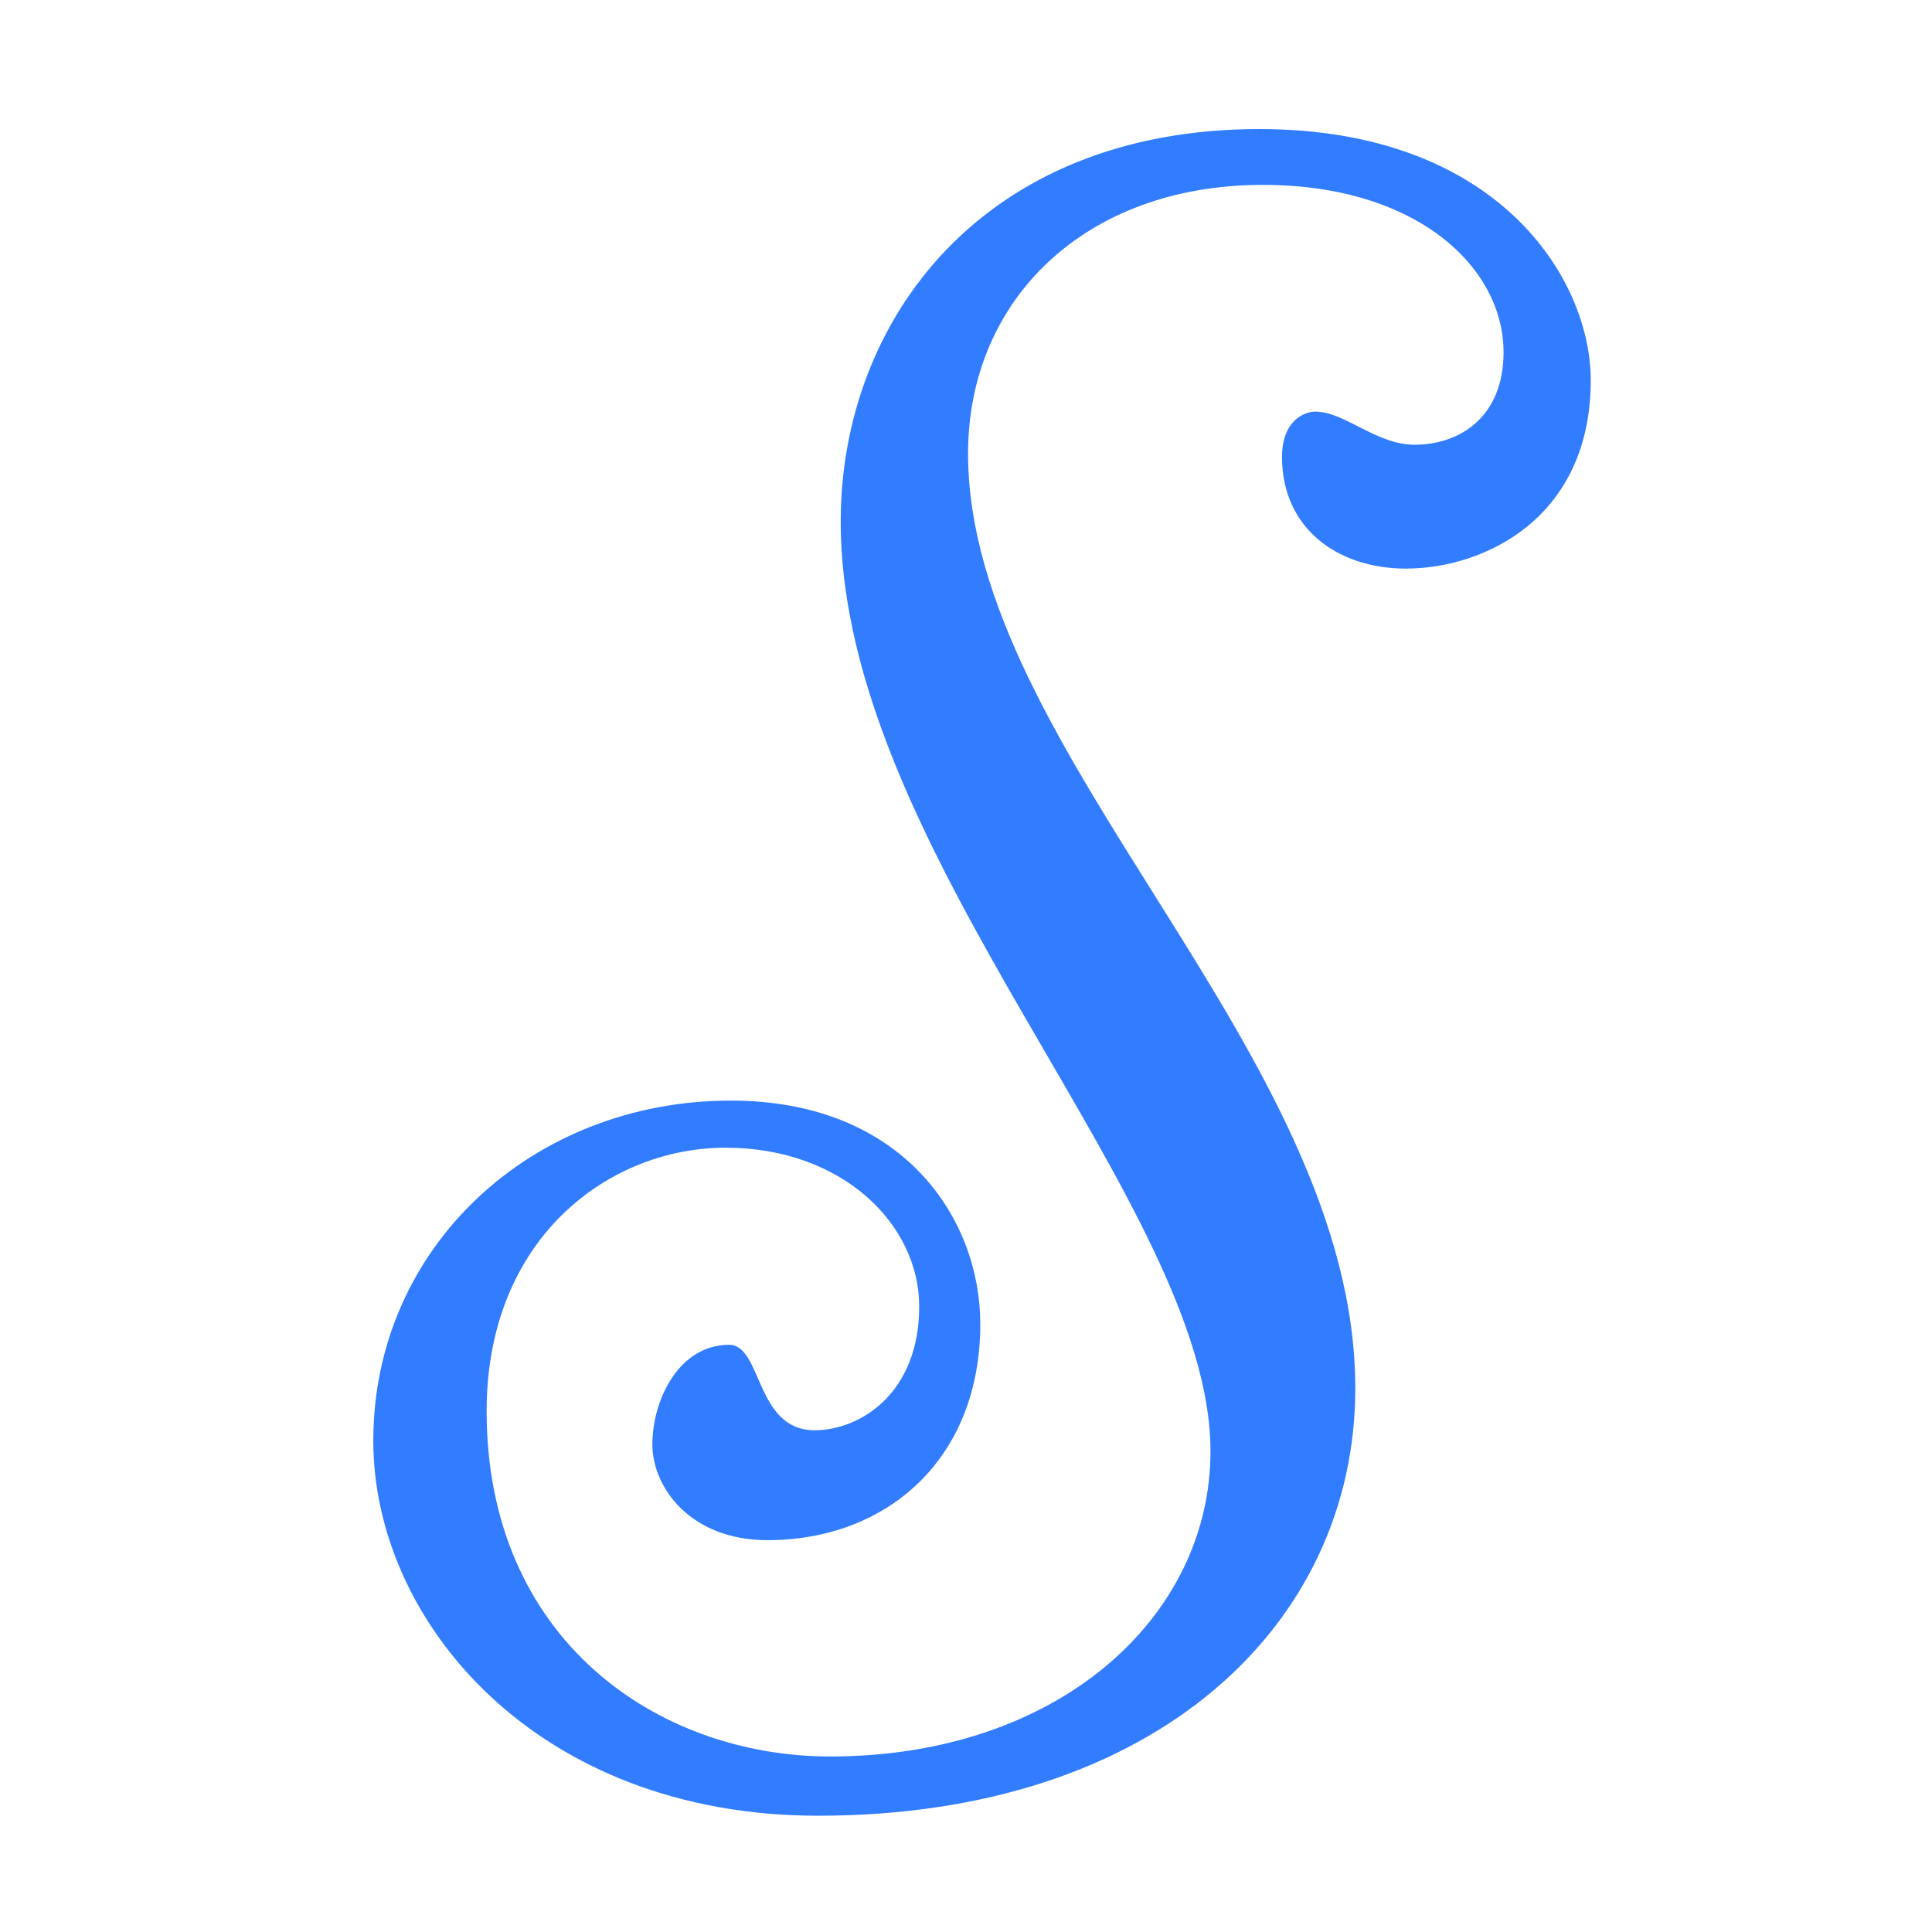 <?xml version="1.0" encoding="UTF-8"?>
<svg id="Layer_1" data-name="Layer 1" xmlns="http://www.w3.org/2000/svg" xmlns:xlink="http://www.w3.org/1999/xlink" viewBox="0 0 600 600">
  <defs>
    <style>
      .cls-1 {
        fill: none;
      }

      .cls-2 {
        fill: #317cff;
      }

      .cls-3 {
        clip-path: url(#clippath);
      }
    </style>
    <clipPath id="clippath">
      <rect class="cls-1" x="115.92" y="40.09" width="378.1" height="523.82"/>
    </clipPath>
  </defs>
  <g class="cls-3">
    <path class="cls-2" d="M261.09,161.97c0,103.46,114.84,211.8,114.84,288.72,0,51.46-47.13,94.8-118.09,94.8-53.63,0-106.71-36.29-106.71-107.26,0-53.63,37.92-81.8,74.21-81.8s60.13,23.83,60.13,49.29c0,27.08-18.42,38.46-32.5,38.46-18.42,0-16.25-26.54-26.54-26.54-15.71,0-23.83,17.33-23.83,30.88s11.92,29.79,35.75,29.79c36.84,0,66.09-24.92,66.09-67.17,0-32.5-23.83-69.34-77.46-69.34-61.75,0-111.05,45.5-111.05,105.63,0,56.34,50.92,116.46,138.13,116.46,105.09,0,166.84-59.59,166.84-132.71,0-104.55-120.26-197.72-120.26-290.35,0-47.67,36.29-83.42,91.55-83.42,47.67,0,74.75,25.46,74.75,52,0,20.04-13.54,28.71-27.63,28.71-11.92,0-21.67-10.29-30.88-10.29-3.25,0-10.29,2.71-10.29,14.08,0,22.21,17.33,34.67,38.46,34.67,24.38,0,57.42-15.71,57.42-58.5,0-31.42-28.71-78-102.92-78-86.13,0-130.01,59.59-130.01,121.88"/>
  </g>
</svg>